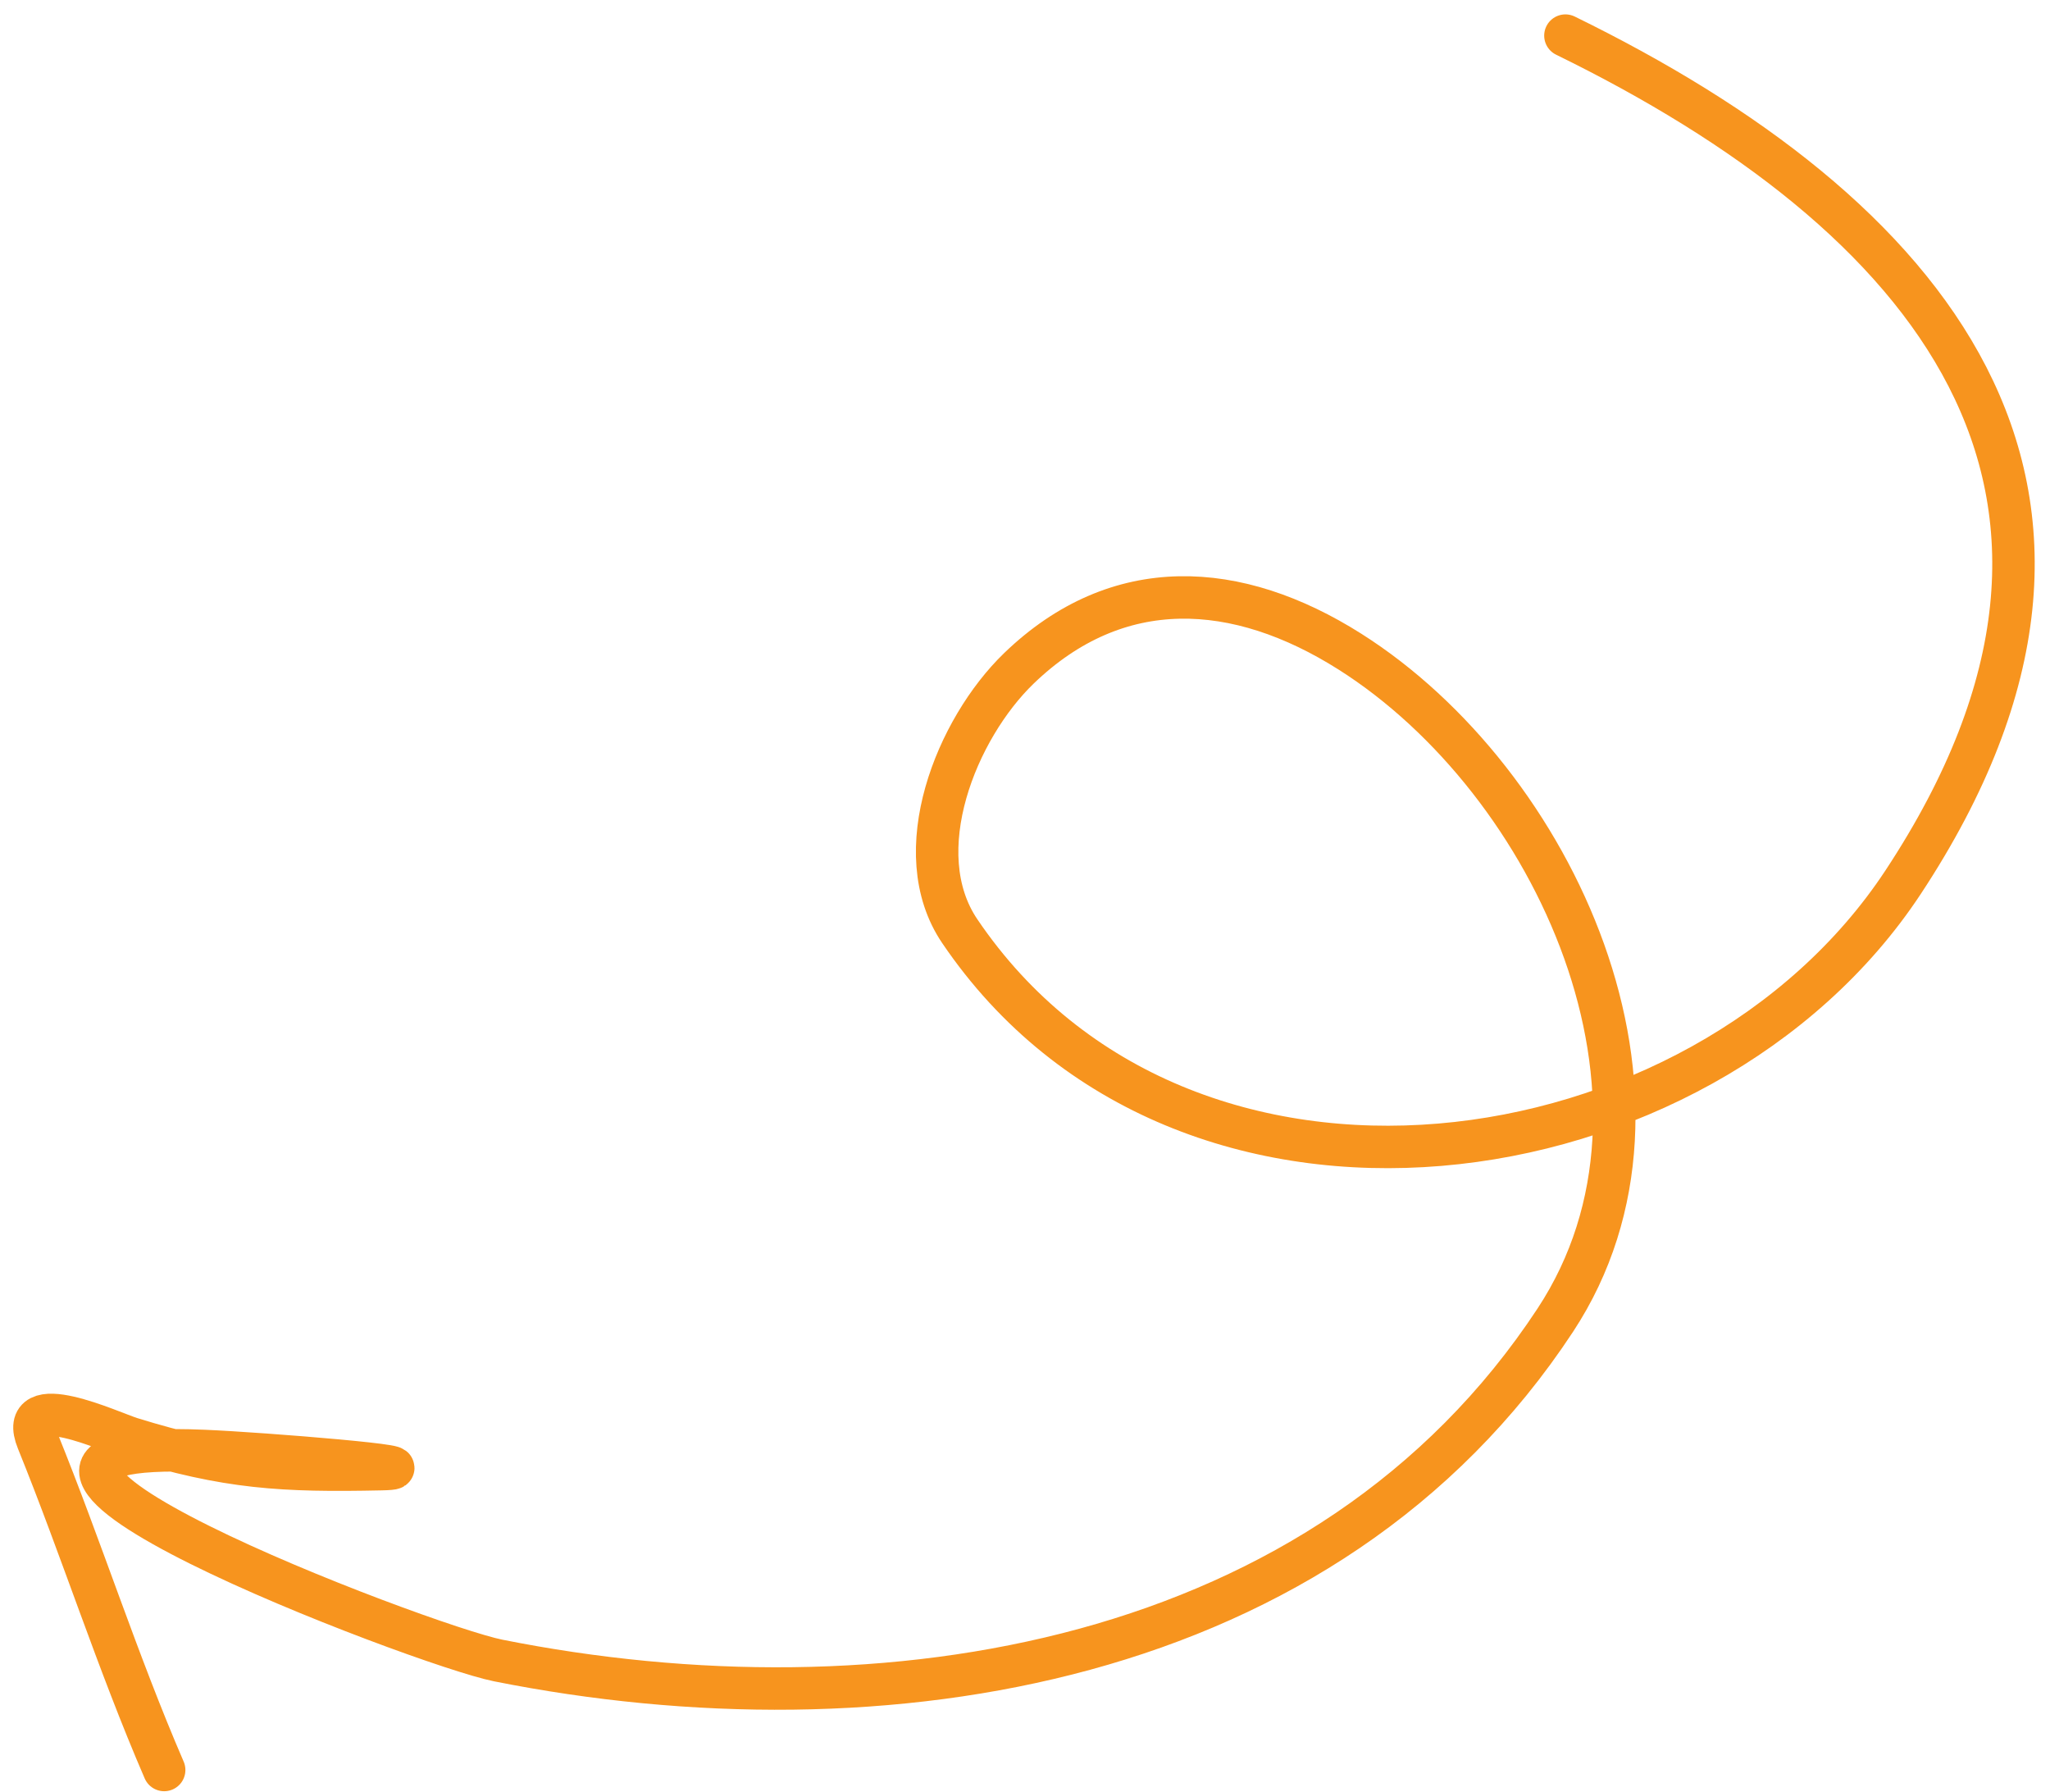 <svg xmlns="http://www.w3.org/2000/svg" width="119" height="104" viewBox="0 0 119 104" fill="none"><path d="M90.87 2.067C111.823 12.309 125.622 28.244 110.469 51.209C98.796 68.899 68.681 73.191 55.712 54.043C52.605 49.455 55.525 42.282 59.147 38.789C64.877 33.264 71.813 33.675 78.358 37.818C90.247 45.343 98.756 63.736 90.286 76.615C77.03 96.772 51.177 100.815 28.92 96.374C24.487 95.49 -7.147 83.416 11.84 84.213C15.286 84.358 25.581 85.196 22.133 85.268C16.416 85.388 13.198 85.217 7.599 83.48C6.487 83.136 0.929 80.521 2.183 83.614C4.749 89.946 6.814 96.446 9.53 102.729" stroke="#F7941E" stroke-width="2.464" stroke-linecap="round"></path></svg>